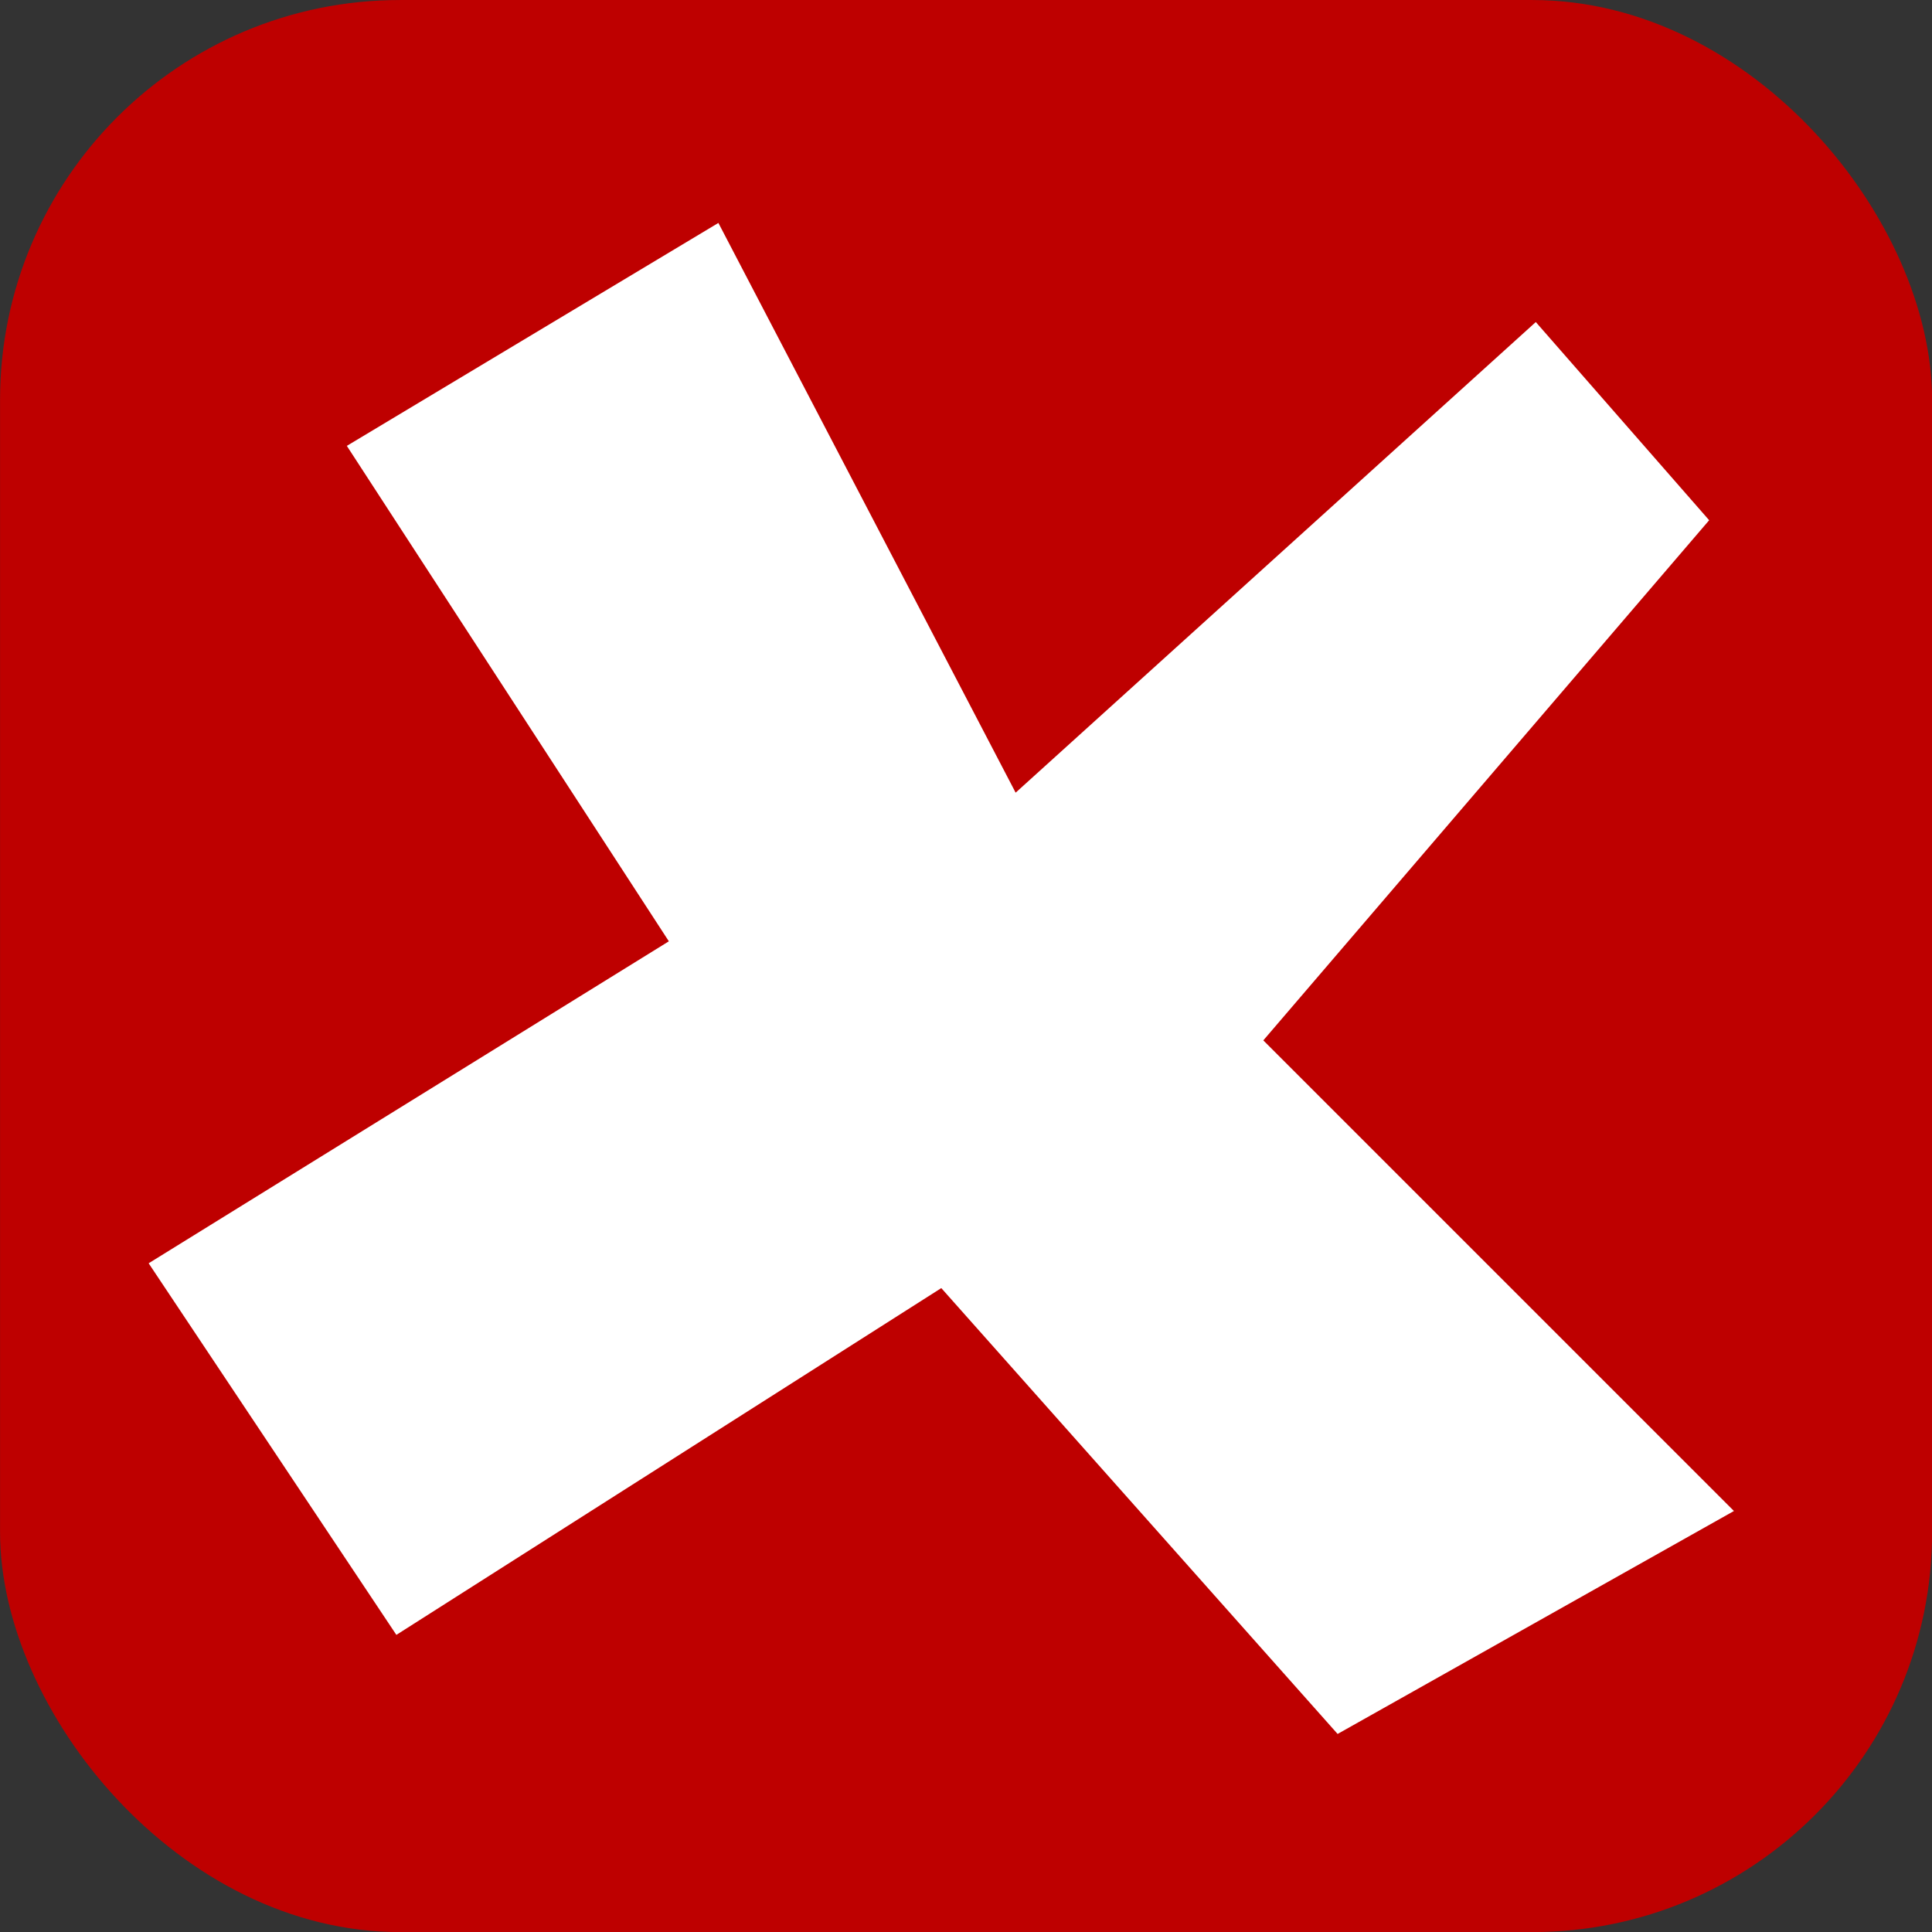 <?xml version="1.0" encoding="UTF-8" standalone="no"?>
<!-- Created with Inkscape (http://www.inkscape.org/) -->

<svg
   width="180"
   height="180"
   viewBox="0 0 180 180"
   version="1.1"
   id="svg1"
   inkscape:version="1.4 (e7c3feb100, 2024-10-09)"
   sodipodi:docname="debunked.svg"
   xmlns:inkscape="http://www.inkscape.org/namespaces/inkscape"
   xmlns:sodipodi="http://sodipodi.sourceforge.net/DTD/sodipodi-0.dtd"
   xmlns="http://www.w3.org/2000/svg"
   xmlns:svg="http://www.w3.org/2000/svg">
  <rect x="0" y="0" width="180" height="180" fill="#333333" stroke="none"/>
  <sodipodi:namedview
     id="namedview1"
     pagecolor="#ffffff"
     bordercolor="#000000"
     borderopacity="0.25"
     inkscape:showpageshadow="2"
     inkscape:pageopacity="0.0"
     inkscape:pagecheckerboard="0"
     inkscape:deskcolor="#d1d1d1"
     inkscape:document-units="px"
     inkscape:zoom="1.1316166"
     inkscape:cx="-56.556259"
     inkscape:cy="12.371682"
     inkscape:window-width="1239"
     inkscape:window-height="761"
     inkscape:window-x="-4"
     inkscape:window-y="-4"
     inkscape:window-maximized="0"
     inkscape:current-layer="layer1" />
  <defs
     id="defs1" />
  <g
     inkscape:label="Layer 1"
     inkscape:groupmode="layer"
     id="layer1">
    <g
       id="g14"
       inkscape:label="לא נכון"
       transform="matrix(4.297,0,0,4.297,-25.382,-27.692)">
      <rect
         style="fill:#be0000;fill-opacity:1;stroke-width:0.265;stroke-dasharray:none"
         id="rect1"
         width="41.891"
         height="41.891"
         x="5.908"
         y="6.445"
         ry="8.67" />
      <path
         style="fill:#ffffff;fill-opacity:1;stroke-width:0.265"
         d="m 13.427,16.112 8.056,-4.834 6.445,12.353 11.278,-10.204 3.759,4.297 -9.667,11.278 10.204,10.204 -8.593,4.834 L 26.316,34.373 14.501,41.892 9.13,33.835 20.409,26.854 Z"
         id="path14" />
    </g>
  </g>
</svg>
